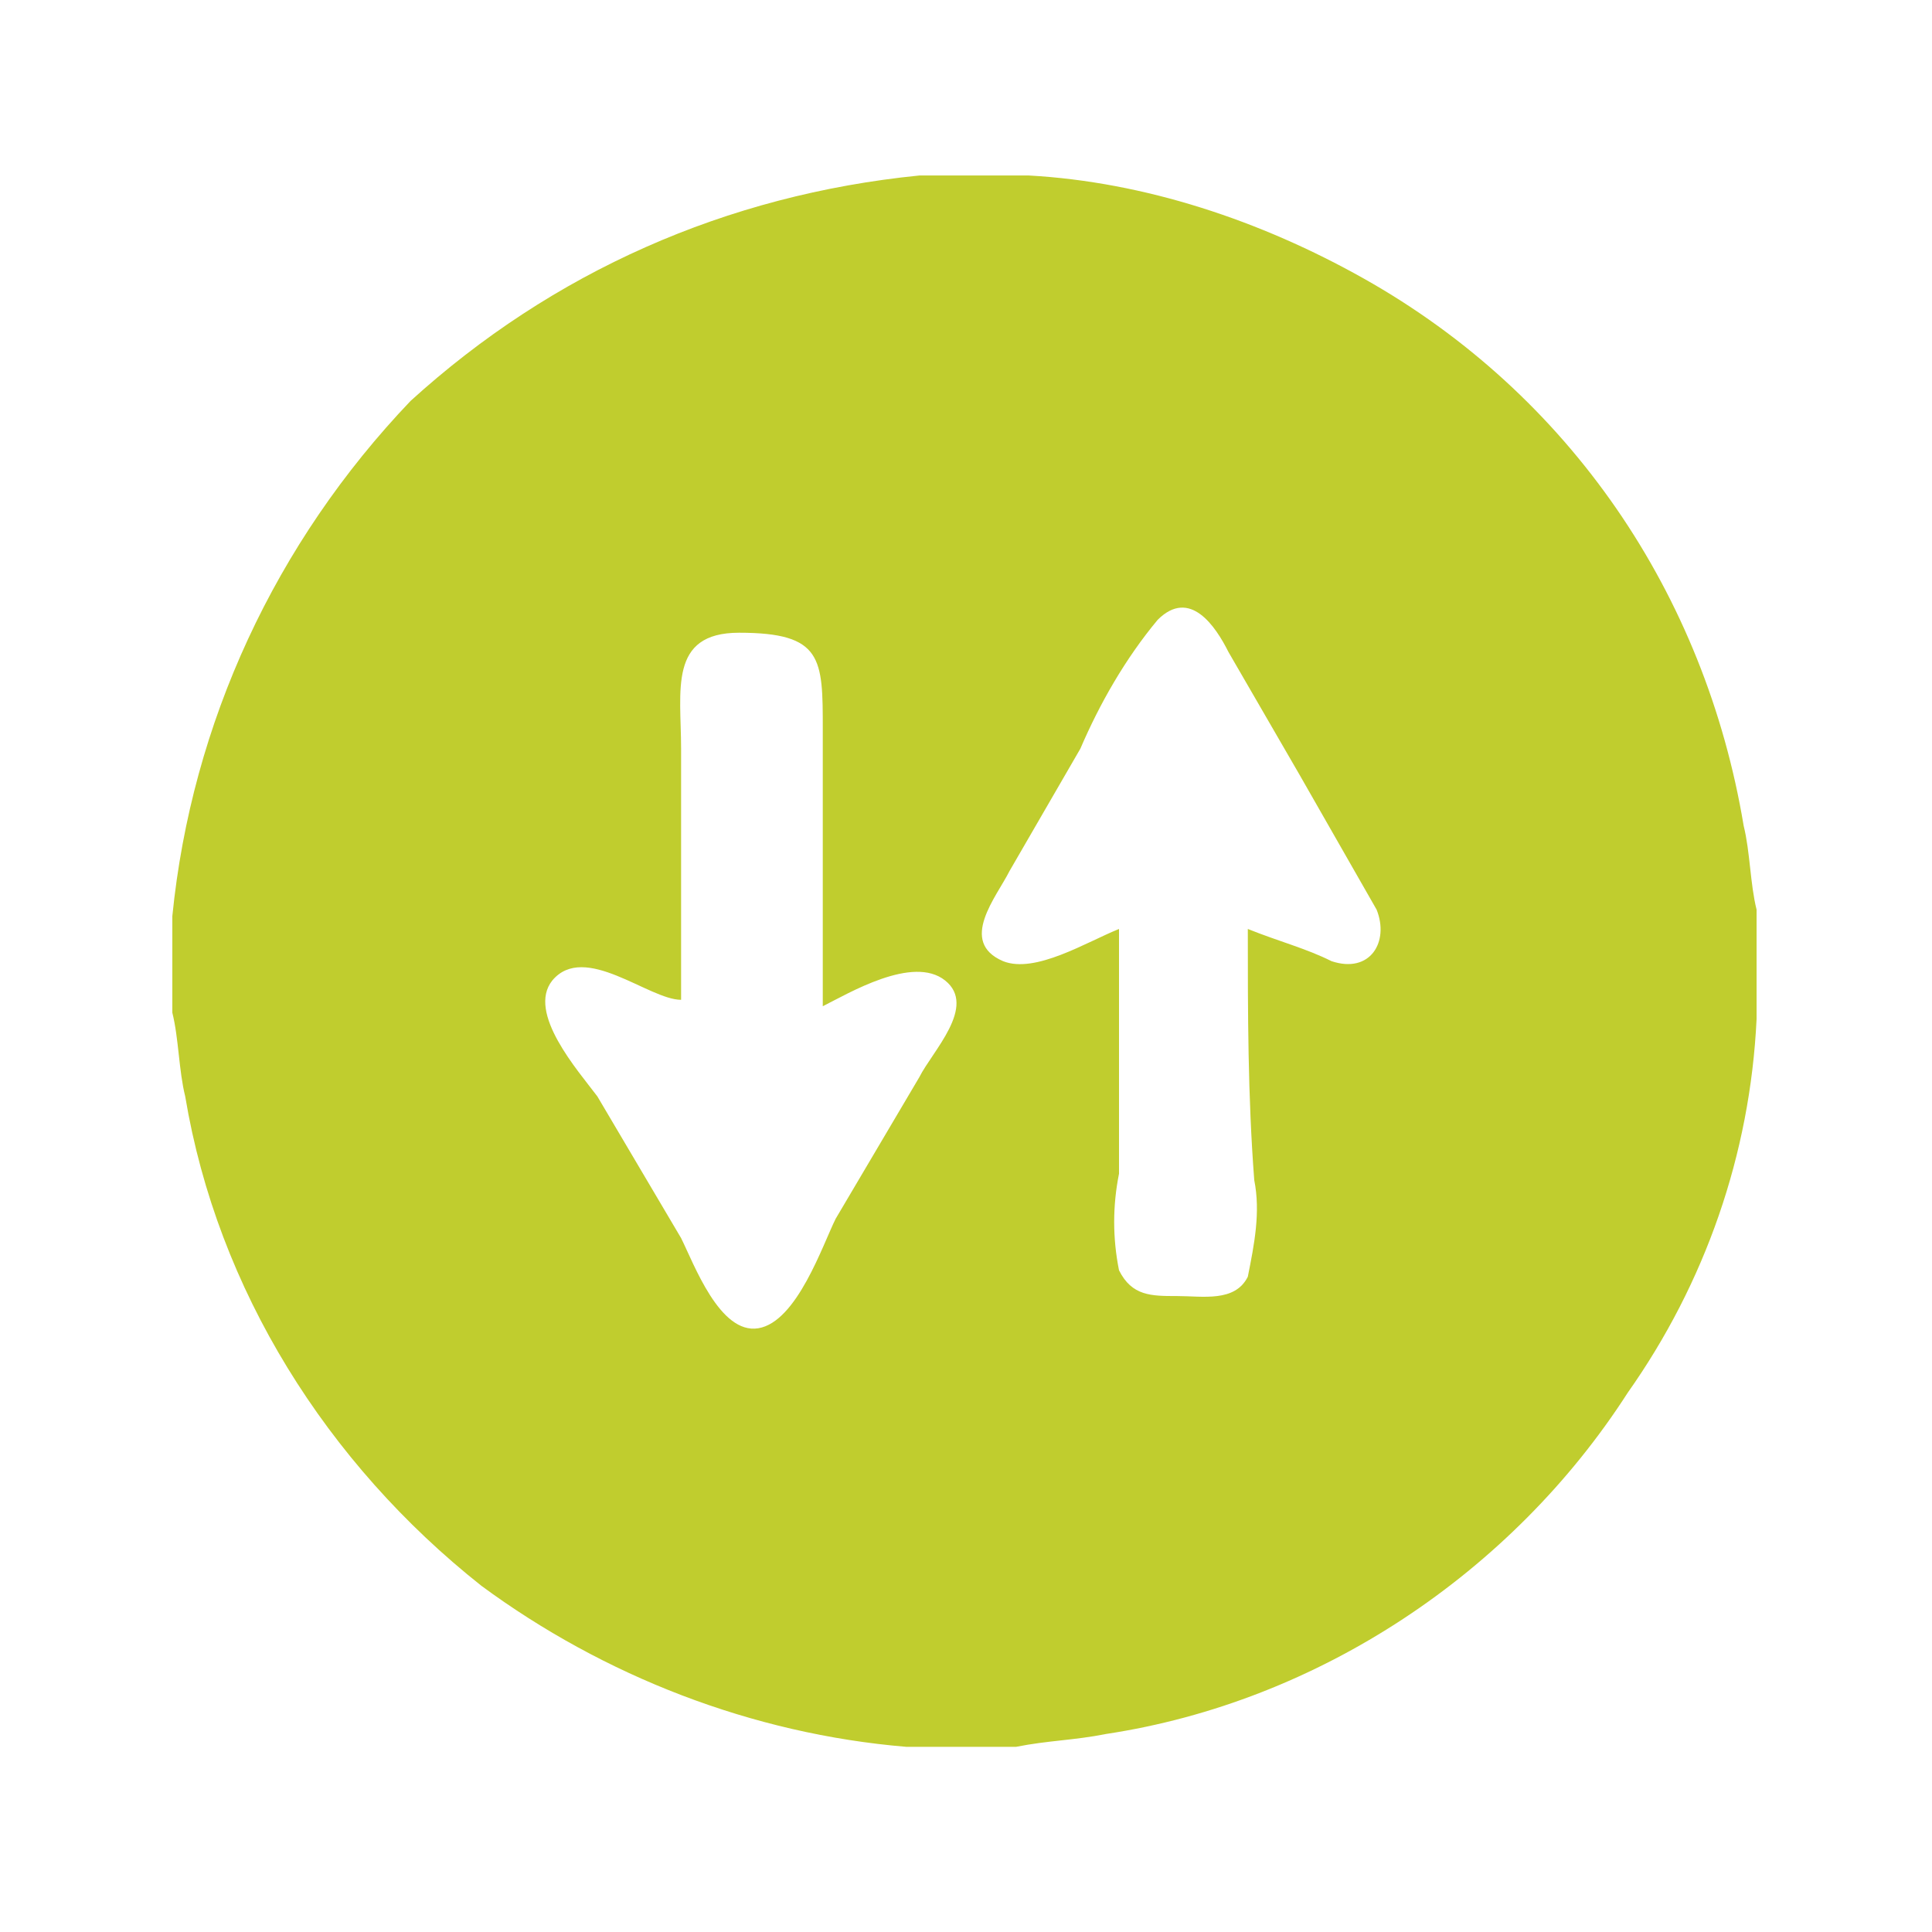 <?xml version="1.0" encoding="UTF-8"?>
<!-- Generator: Adobe Illustrator 27.2.0, SVG Export Plug-In . SVG Version: 6.00 Build 0)  -->
<svg xmlns="http://www.w3.org/2000/svg" xmlns:xlink="http://www.w3.org/1999/xlink" version="1.1" id="Laag_1" x="0px" y="0px" viewBox="0 0 30 30" style="enable-background:new 0 0 30 30;" xml:space="preserve">
<style type="text/css">
	.st0{fill:#C0CD2E;}
</style>
<g id="Group_25" transform="translate(441.476 139.725)">
	<path id="Path_27" class="st0" d="M-427.2-137h1.5c0.1,0,0.1,0,0.2,0c1.8,0.1,3.6,0.7,5.2,1.6c3.2,1.8,5.3,4.9,5.9,8.5   c0.1,0.4,0.1,0.9,0.2,1.3v1.5c0,0.1,0,0.1,0,0.2c-0.1,2.1-0.8,4.1-2,5.8c-1.8,2.8-4.8,4.8-8.1,5.3c-0.5,0.1-0.9,0.1-1.4,0.2h-1.5   c-0.1,0-0.1,0-0.2,0c-2.4-0.2-4.7-1.1-6.6-2.5c-2.4-1.9-4.1-4.6-4.6-7.6c-0.1-0.4-0.1-0.9-0.2-1.3v-1.5c0.3-3,1.6-5.8,3.7-8   C-432.9-135.5-430.2-136.7-427.2-137 M-428.7-124.1v-0.3c0-1.3,0-2.6,0-4c0-1.1,0-1.5-1.3-1.5c-1.1,0-0.9,0.9-0.9,1.8   c0,1.3,0,2.6,0,3.9c-0.5,0-1.5-0.9-2-0.3c-0.4,0.5,0.4,1.4,0.7,1.8l1.3,2.2c0.2,0.4,0.6,1.5,1.2,1.4c0.6-0.1,1-1.3,1.2-1.7l1.3-2.2   c0.2-0.4,0.9-1.1,0.4-1.5C-427.3-124.9-428.3-124.3-428.7-124.1 M-422.1-125.3c0.5,0.2,0.9,0.3,1.3,0.5c0.6,0.2,0.9-0.3,0.7-0.8   c-0.4-0.7-0.8-1.4-1.2-2.1l-1.1-1.9c-0.2-0.4-0.6-1-1.1-0.5c-0.5,0.6-0.9,1.3-1.2,2l-1.1,1.9c-0.2,0.4-0.8,1.1-0.1,1.4   c0.5,0.2,1.3-0.3,1.8-0.5c0,1.3,0,2.5,0,3.8c-0.1,0.5-0.1,1,0,1.5c0.2,0.4,0.5,0.4,0.9,0.4c0.4,0,0.9,0.1,1.1-0.3   c0.1-0.5,0.2-1,0.1-1.5C-422.1-122.7-422.1-124-422.1-125.3"></path>
</g>
</svg>
